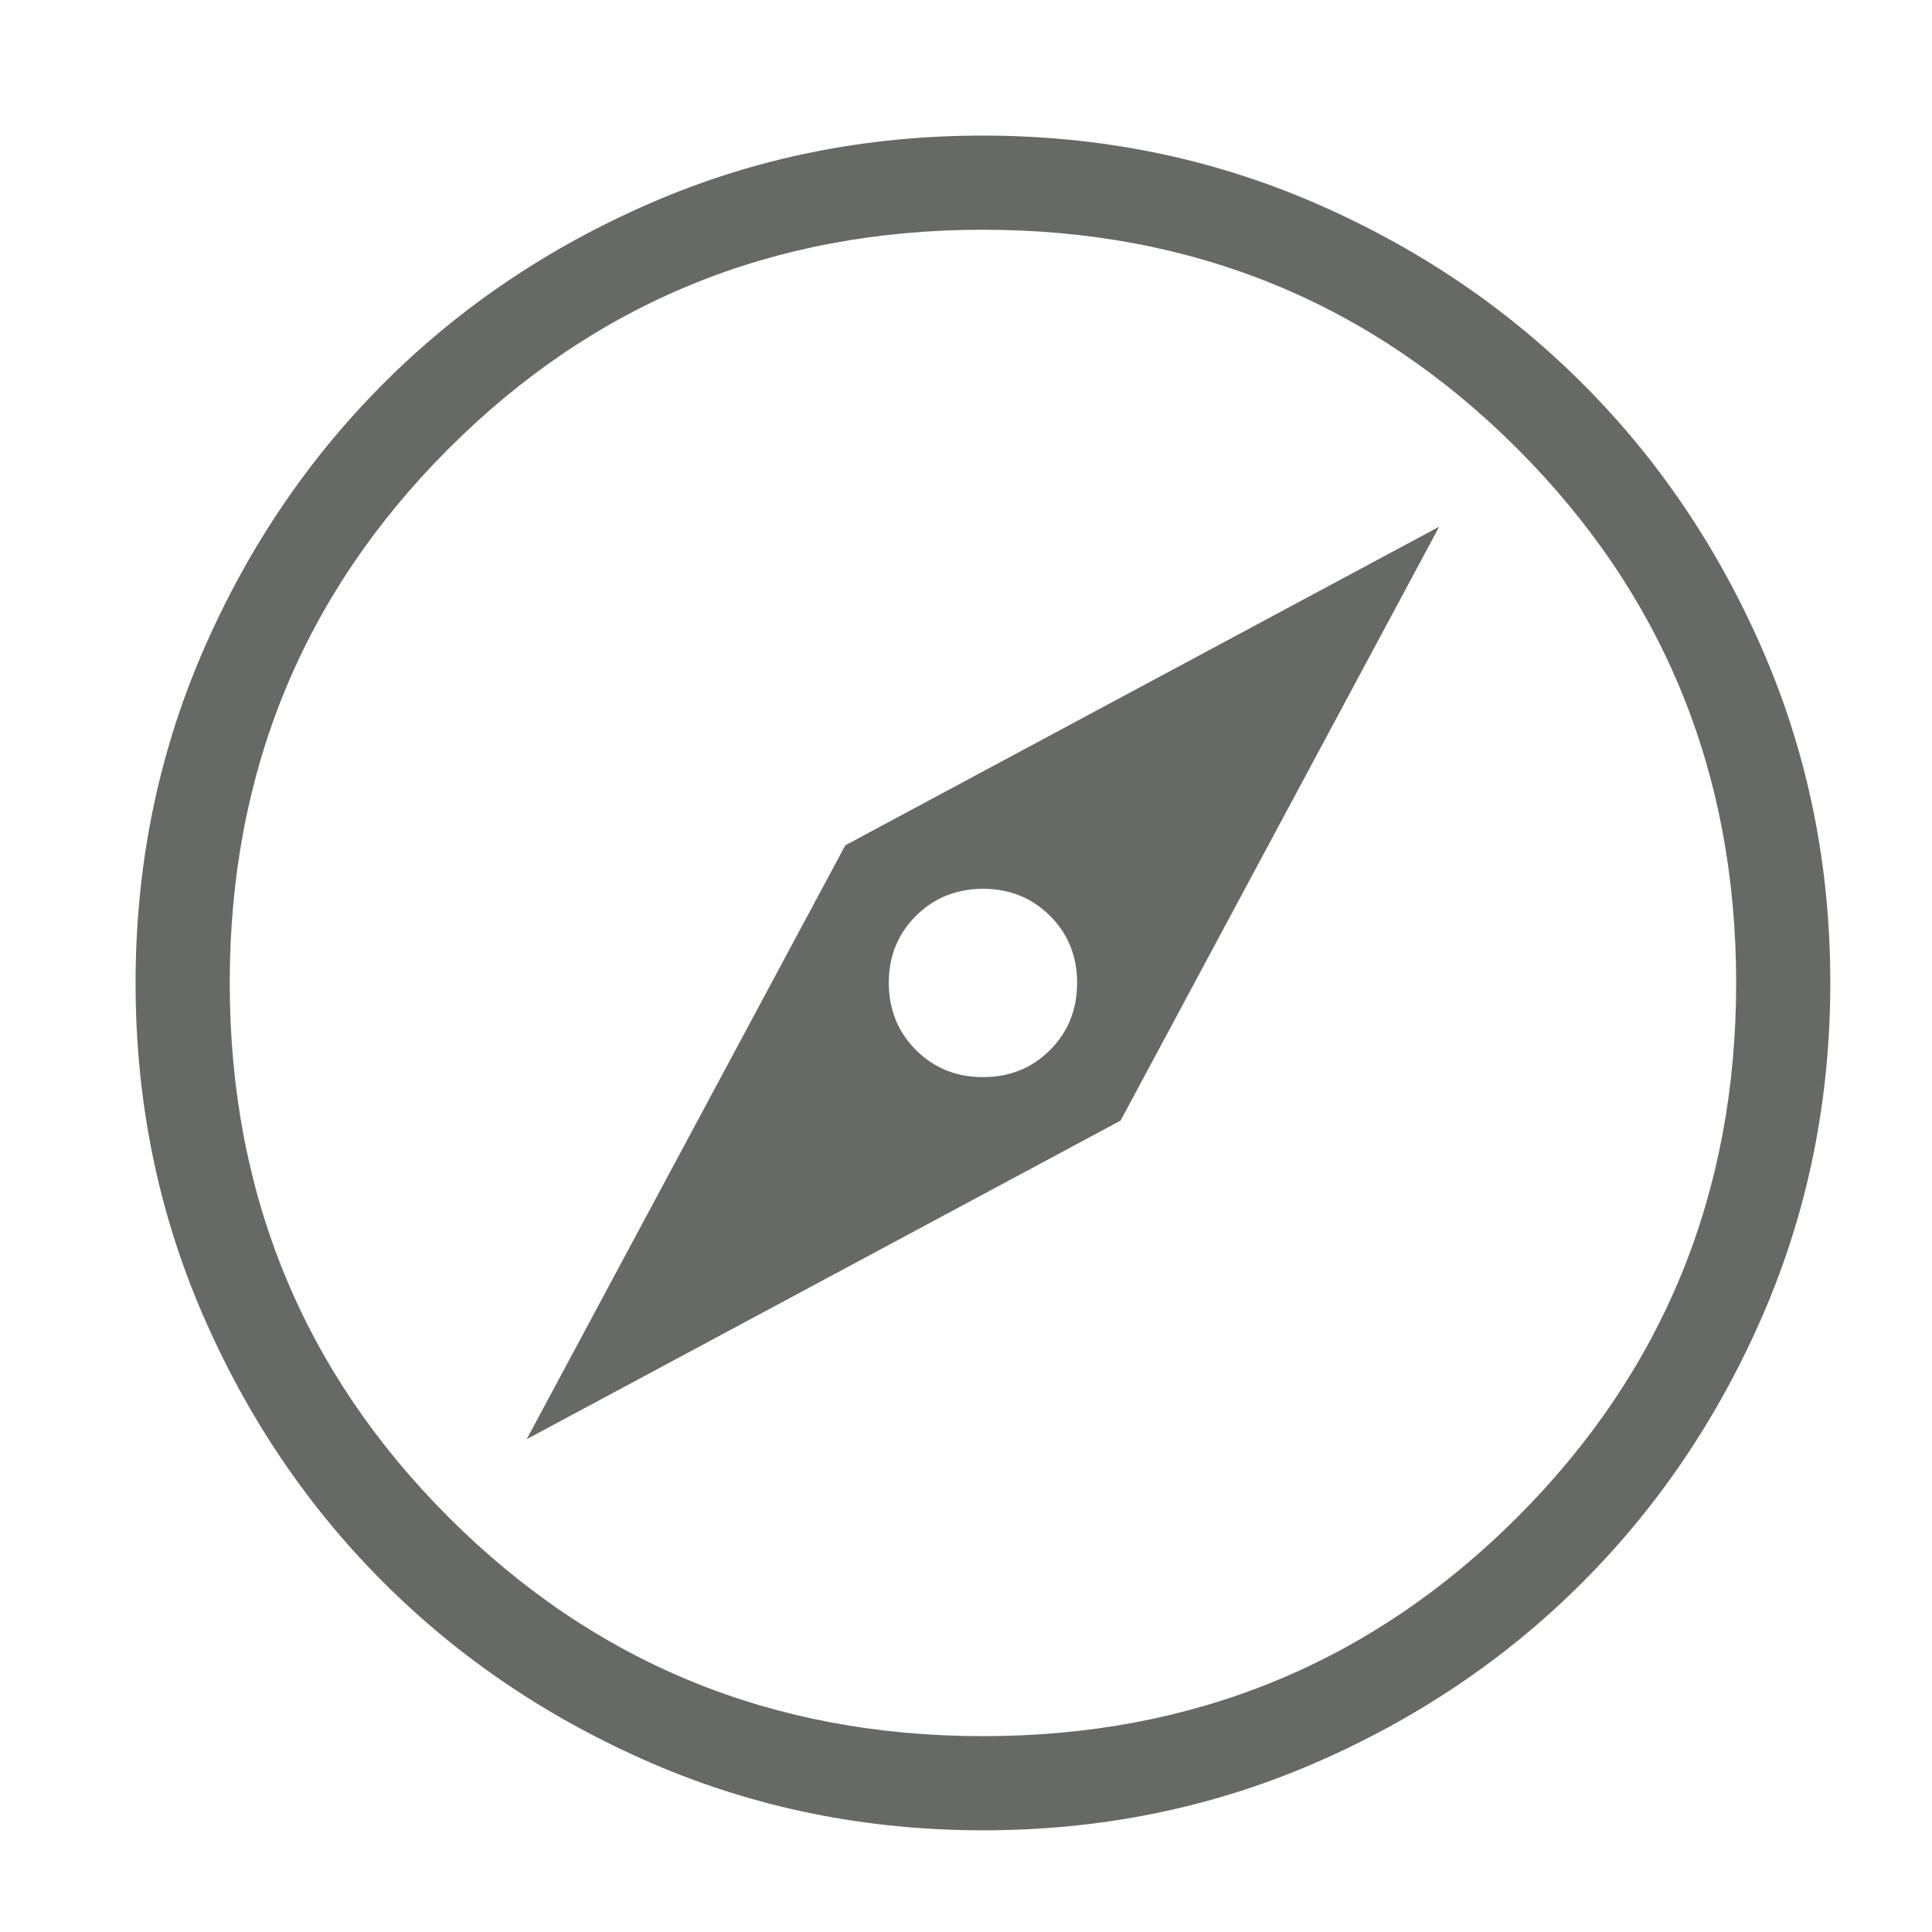 <?xml version="1.0" encoding="UTF-8"?> <svg xmlns="http://www.w3.org/2000/svg" width="57" height="57" viewBox="0 0 57 57" fill="none"><path d="M15.539 42.461L33.061 33.061L42.461 15.539L24.939 24.939L15.539 42.461ZM29 31.778C28.213 31.778 27.554 31.511 27.022 30.978C26.491 30.444 26.224 29.785 26.222 29C26.222 28.213 26.489 27.554 27.022 27.022C27.556 26.491 28.215 26.224 29 26.222C29.787 26.222 30.447 26.489 30.981 27.022C31.514 27.556 31.78 28.215 31.778 29C31.778 29.787 31.511 30.447 30.978 30.981C30.444 31.514 29.785 31.78 29 31.778ZM29.008 54C25.553 54 22.303 53.344 19.258 52.033C16.216 50.72 13.569 48.939 11.317 46.689C9.065 44.441 7.282 41.796 5.969 38.756C4.656 35.715 4 32.466 4 29.008C4 25.553 4.656 22.303 5.967 19.258C7.28 16.216 9.061 13.569 11.311 11.317C13.559 9.065 16.204 7.282 19.244 5.969C22.285 4.656 25.534 4 28.992 4C32.447 4 35.697 4.656 38.742 5.967C41.784 7.28 44.431 9.061 46.683 11.311C48.935 13.559 50.718 16.204 52.031 19.244C53.343 22.285 54 25.534 54 28.992C54 32.447 53.344 35.697 52.033 38.742C50.72 41.784 48.939 44.431 46.689 46.683C44.441 48.935 41.796 50.718 38.756 52.031C35.715 53.343 32.466 54 29.008 54ZM29 51.222C35.204 51.222 40.458 49.069 44.764 44.764C49.069 40.458 51.222 35.204 51.222 29C51.222 22.796 49.069 17.542 44.764 13.236C40.458 8.931 35.204 6.778 29 6.778C22.796 6.778 17.542 8.931 13.236 13.236C8.931 17.542 6.778 22.796 6.778 29C6.778 35.204 8.931 40.458 13.236 44.764C17.542 49.069 22.796 51.222 29 51.222Z" fill="#676965"></path></svg> 